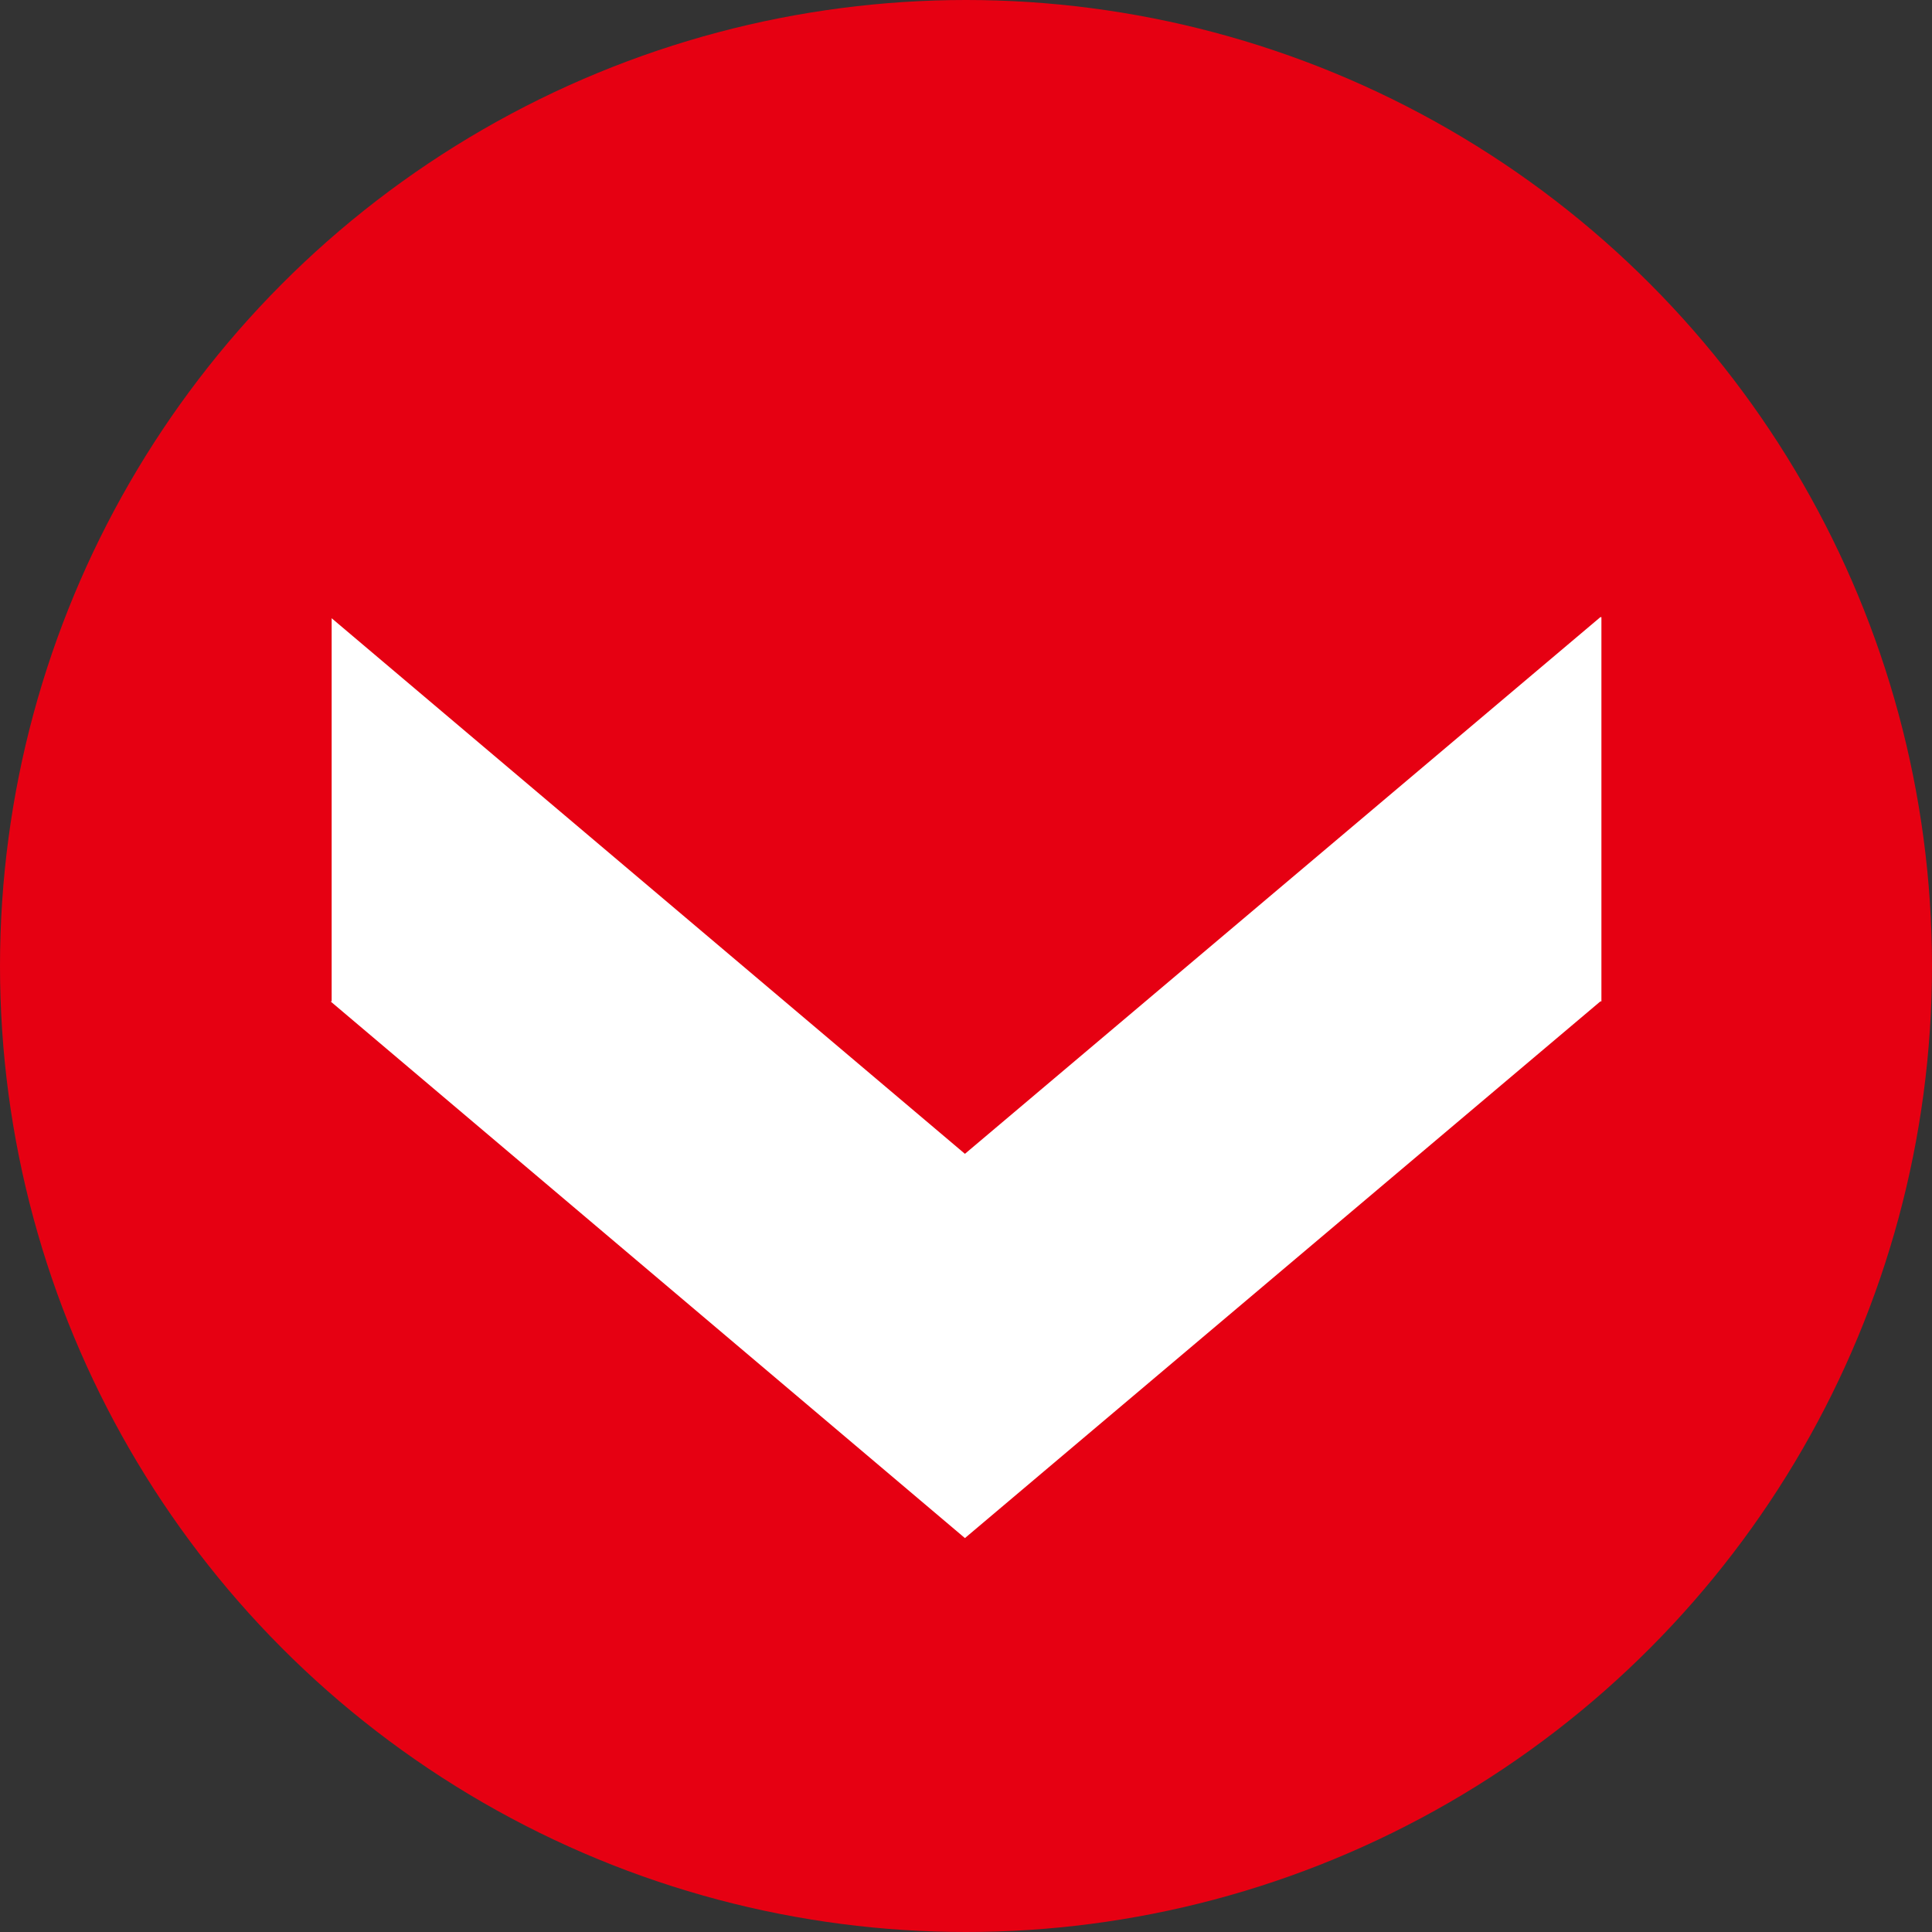 <?xml version="1.0" encoding="UTF-8"?><svg id="Layer_2" xmlns="http://www.w3.org/2000/svg" viewBox="0 0 18 18"><rect x="0" y="0" width="18" height="18" fill="#333333" stroke="none"/><defs><style>.cls-1{fill:#fff;}.cls-2{fill:#e60012;}</style></defs><g id="_共通デザイン"><circle class="cls-2" cx="9" cy="9" r="9"/><polygon class="cls-1" points="8.99 10.75 3.09 5.76 3.09 9.33 3.08 9.33 8.99 14.33 14.91 9.33 14.92 9.33 14.92 5.75 14.91 5.75 8.99 10.75"/></g></svg>